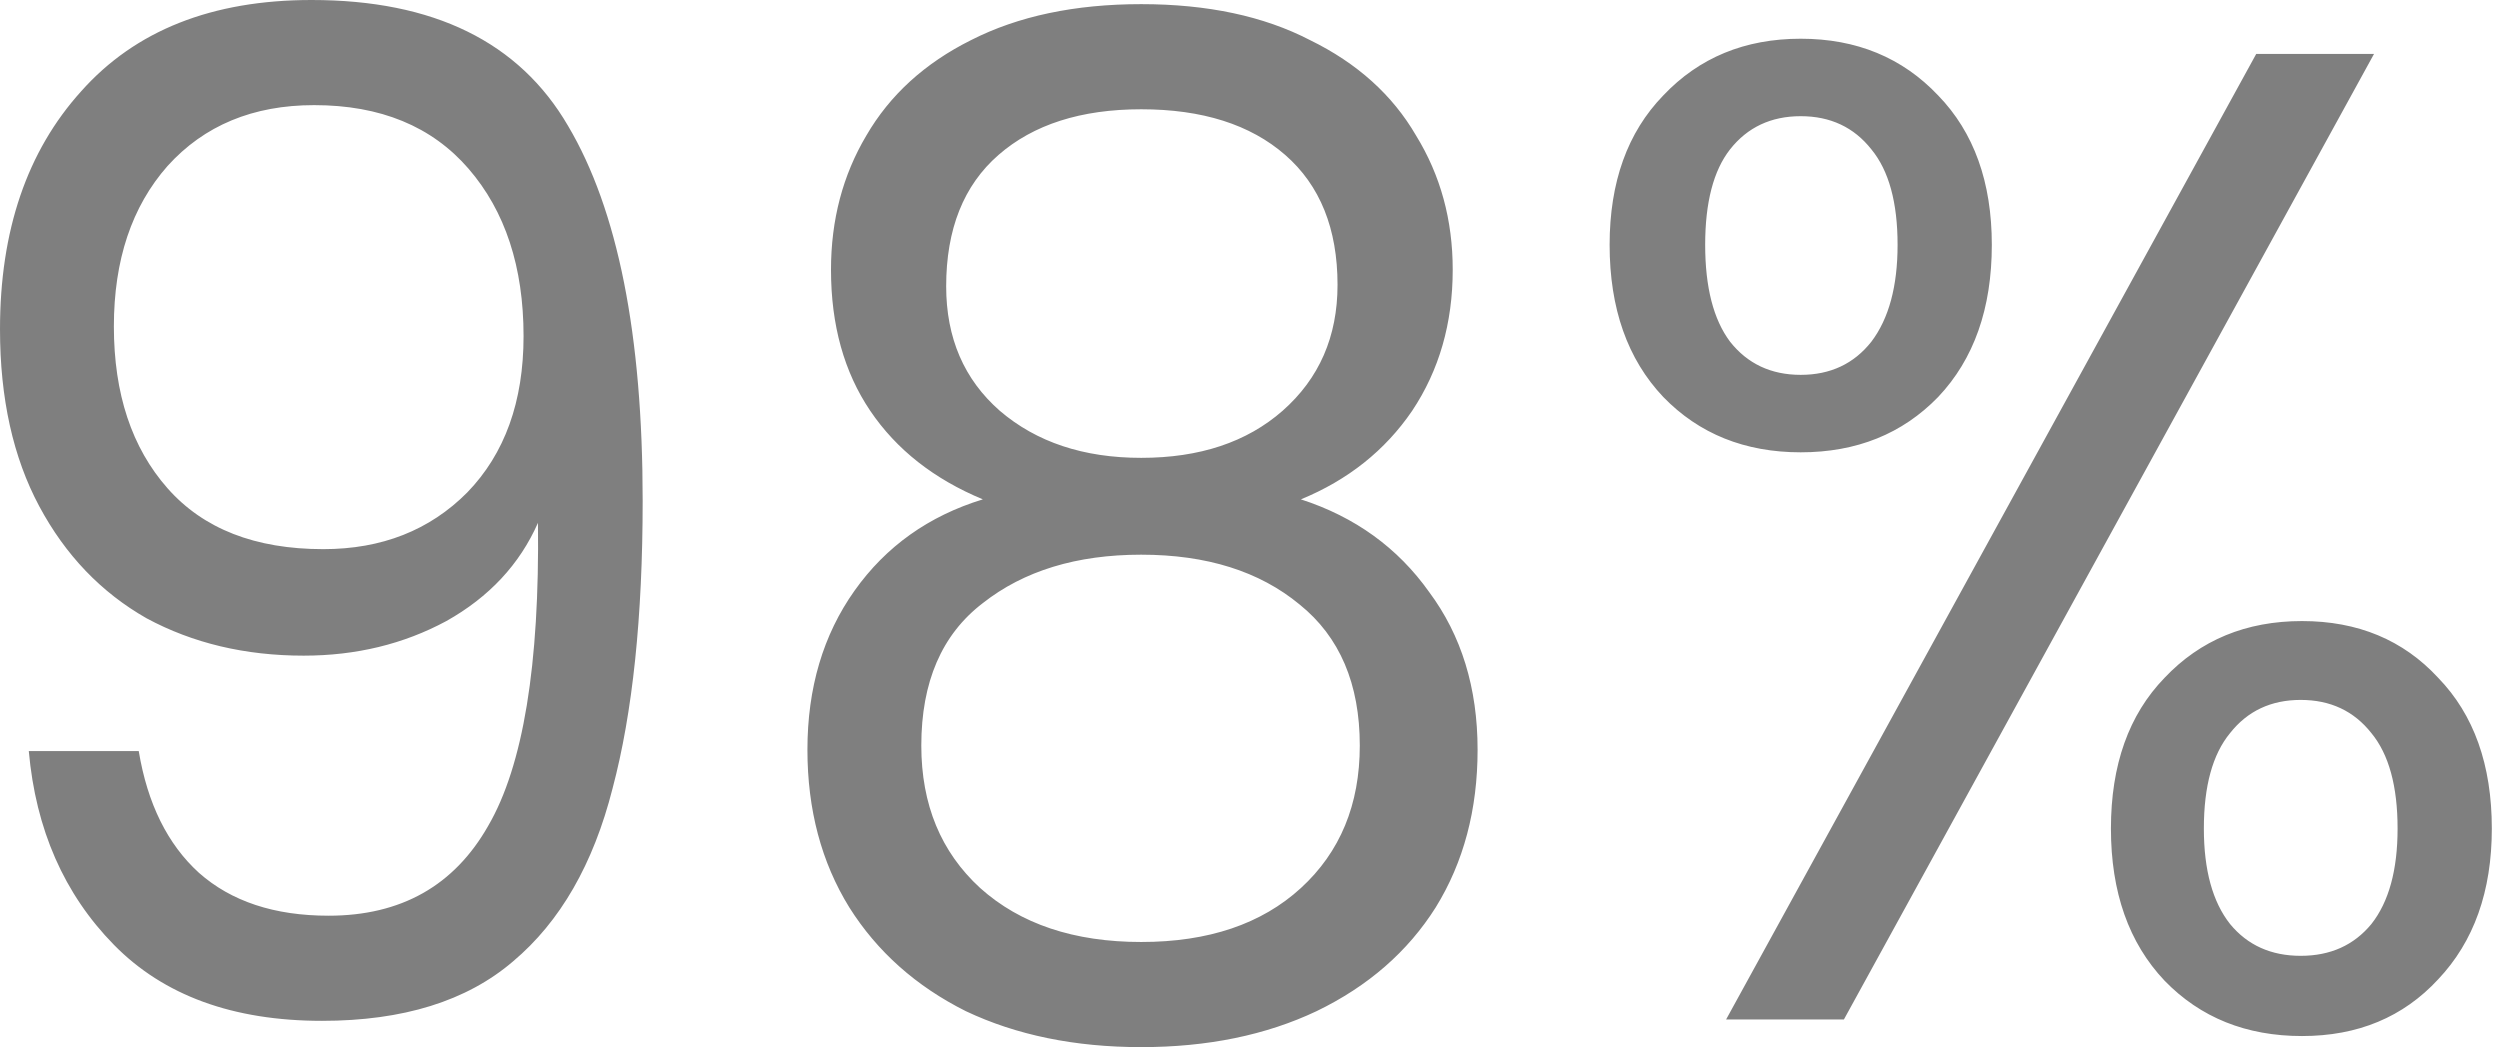 <svg width="191" height="80" viewBox="0 0 191 80" fill="none" xmlns="http://www.w3.org/2000/svg"><g opacity=".5" fill="#000"><path d="M122.975 18.705c0-4.79 1.366-8.595 4.1-11.413 2.733-2.889 6.233-4.333 10.5-4.333 4.266 0 7.766 1.444 10.5 4.333 2.733 2.818 4.1 6.623 4.1 11.413 0 4.862-1.367 8.737-4.1 11.625-2.734 2.818-6.234 4.227-10.5 4.227-4.267 0-7.767-1.409-10.5-4.227-2.734-2.888-4.1-6.763-4.1-11.625Zm58.4-14.584-40.5 73.765h-9l40.5-73.765h9Zm-43.8 4.756c-2.267 0-4.067.846-5.4 2.536-1.267 1.62-1.9 4.051-1.9 7.292 0 3.241.633 5.707 1.9 7.398 1.333 1.69 3.133 2.536 5.4 2.536 2.266 0 4.066-.845 5.4-2.536 1.333-1.761 2-4.227 2-7.398 0-3.24-.667-5.671-2-7.292-1.334-1.69-3.134-2.536-5.4-2.536Zm23.7 54.425c0-4.86 1.366-8.7 4.1-11.519 2.733-2.888 6.233-4.333 10.5-4.333 4.266 0 7.733 1.445 10.4 4.333 2.733 2.818 4.1 6.658 4.1 11.52 0 4.79-1.367 8.63-4.1 11.519-2.667 2.888-6.134 4.332-10.4 4.332-4.267 0-7.767-1.409-10.5-4.227-2.734-2.888-4.1-6.763-4.1-11.625Zm14.5-9.828c-2.267 0-4.067.846-5.4 2.537-1.334 1.62-2 4.05-2 7.291 0 3.17.666 5.601 2 7.292 1.333 1.62 3.133 2.431 5.4 2.431 2.266 0 4.066-.81 5.4-2.43 1.333-1.692 2-4.122 2-7.293 0-3.24-.667-5.671-2-7.291-1.334-1.691-3.134-2.537-5.4-2.537ZM75.088 38.15c-3.734-1.55-6.6-3.804-8.6-6.763s-3-6.552-3-10.78c0-3.804.9-7.22 2.7-10.25 1.8-3.1 4.466-5.53 8-7.292 3.6-1.832 7.933-2.748 13-2.748 5.066 0 9.366.916 12.9 2.748 3.6 1.761 6.3 4.192 8.1 7.292 1.866 3.03 2.8 6.446 2.8 10.25 0 4.087-1.034 7.68-3.1 10.78-2.067 3.03-4.901 5.284-8.5 6.764 4.133 1.338 7.399 3.698 9.8 7.08 2.466 3.312 3.7 7.327 3.7 12.048 0 4.58-1.067 8.595-3.2 12.047-2.134 3.382-5.167 6.024-9.1 7.926C96.721 79.084 92.254 80 87.188 80c-5.067 0-9.534-.916-13.4-2.748-3.8-1.902-6.767-4.544-8.9-7.926-2.134-3.452-3.2-7.468-3.2-12.047 0-4.72 1.2-8.772 3.6-12.153 2.4-3.382 5.666-5.707 9.8-6.975Zm27.1-16.38c0-4.297-1.334-7.609-4-9.934-2.667-2.325-6.334-3.487-11-3.487-4.6 0-8.234 1.162-10.9 3.487-2.667 2.325-4 5.672-4 10.04 0 3.945 1.366 7.116 4.1 9.511 2.8 2.396 6.4 3.593 10.8 3.593 4.466 0 8.066-1.197 10.8-3.593 2.8-2.466 4.2-5.671 4.2-9.617Zm-15 20.608c-4.934 0-8.967 1.233-12.1 3.699-3.134 2.395-4.7 6.023-4.7 10.885 0 4.509 1.5 8.137 4.5 10.885 3.066 2.748 7.166 4.121 12.3 4.121 5.133 0 9.2-1.374 12.2-4.121 2.999-2.748 4.5-6.376 4.5-10.885 0-4.72-1.534-8.314-4.6-10.78-3.067-2.536-7.1-3.804-12.1-3.804ZM10.6 57.384c.667 4.016 2.2 7.116 4.6 9.3 2.467 2.184 5.767 3.276 9.9 3.276 5.533 0 9.6-2.29 12.2-6.869 2.667-4.58 3.933-12.294 3.8-23.144-1.4 3.17-3.733 5.672-7 7.503-3.267 1.762-6.9 2.642-10.9 2.642-4.467 0-8.467-.95-12-2.853C7.733 45.266 5 42.413 3 38.68c-2-3.734-3-8.243-3-13.527 0-7.539 2.067-13.598 6.2-18.177C10.333 2.325 16.2 0 23.8 0c9.333 0 15.867 3.206 19.6 9.617 3.8 6.411 5.7 15.958 5.7 28.64 0 8.876-.767 16.204-2.3 21.98-1.467 5.778-4 10.181-7.6 13.21-3.533 3.03-8.4 4.545-14.6 4.545-6.8 0-12.1-1.937-15.9-5.812-3.8-3.875-5.967-8.807-6.5-14.796h8.4Zm14.1-15.429c4.467 0 8.133-1.444 11-4.333 2.867-2.959 4.3-6.94 4.3-11.942 0-5.284-1.4-9.546-4.2-12.787C33 9.653 29.067 8.032 24 8.032c-4.667 0-8.4 1.55-11.2 4.65-2.733 3.1-4.1 7.186-4.1 12.258 0 5.144 1.367 9.265 4.1 12.365 2.733 3.1 6.7 4.65 11.9 4.65Z"/></g></svg>